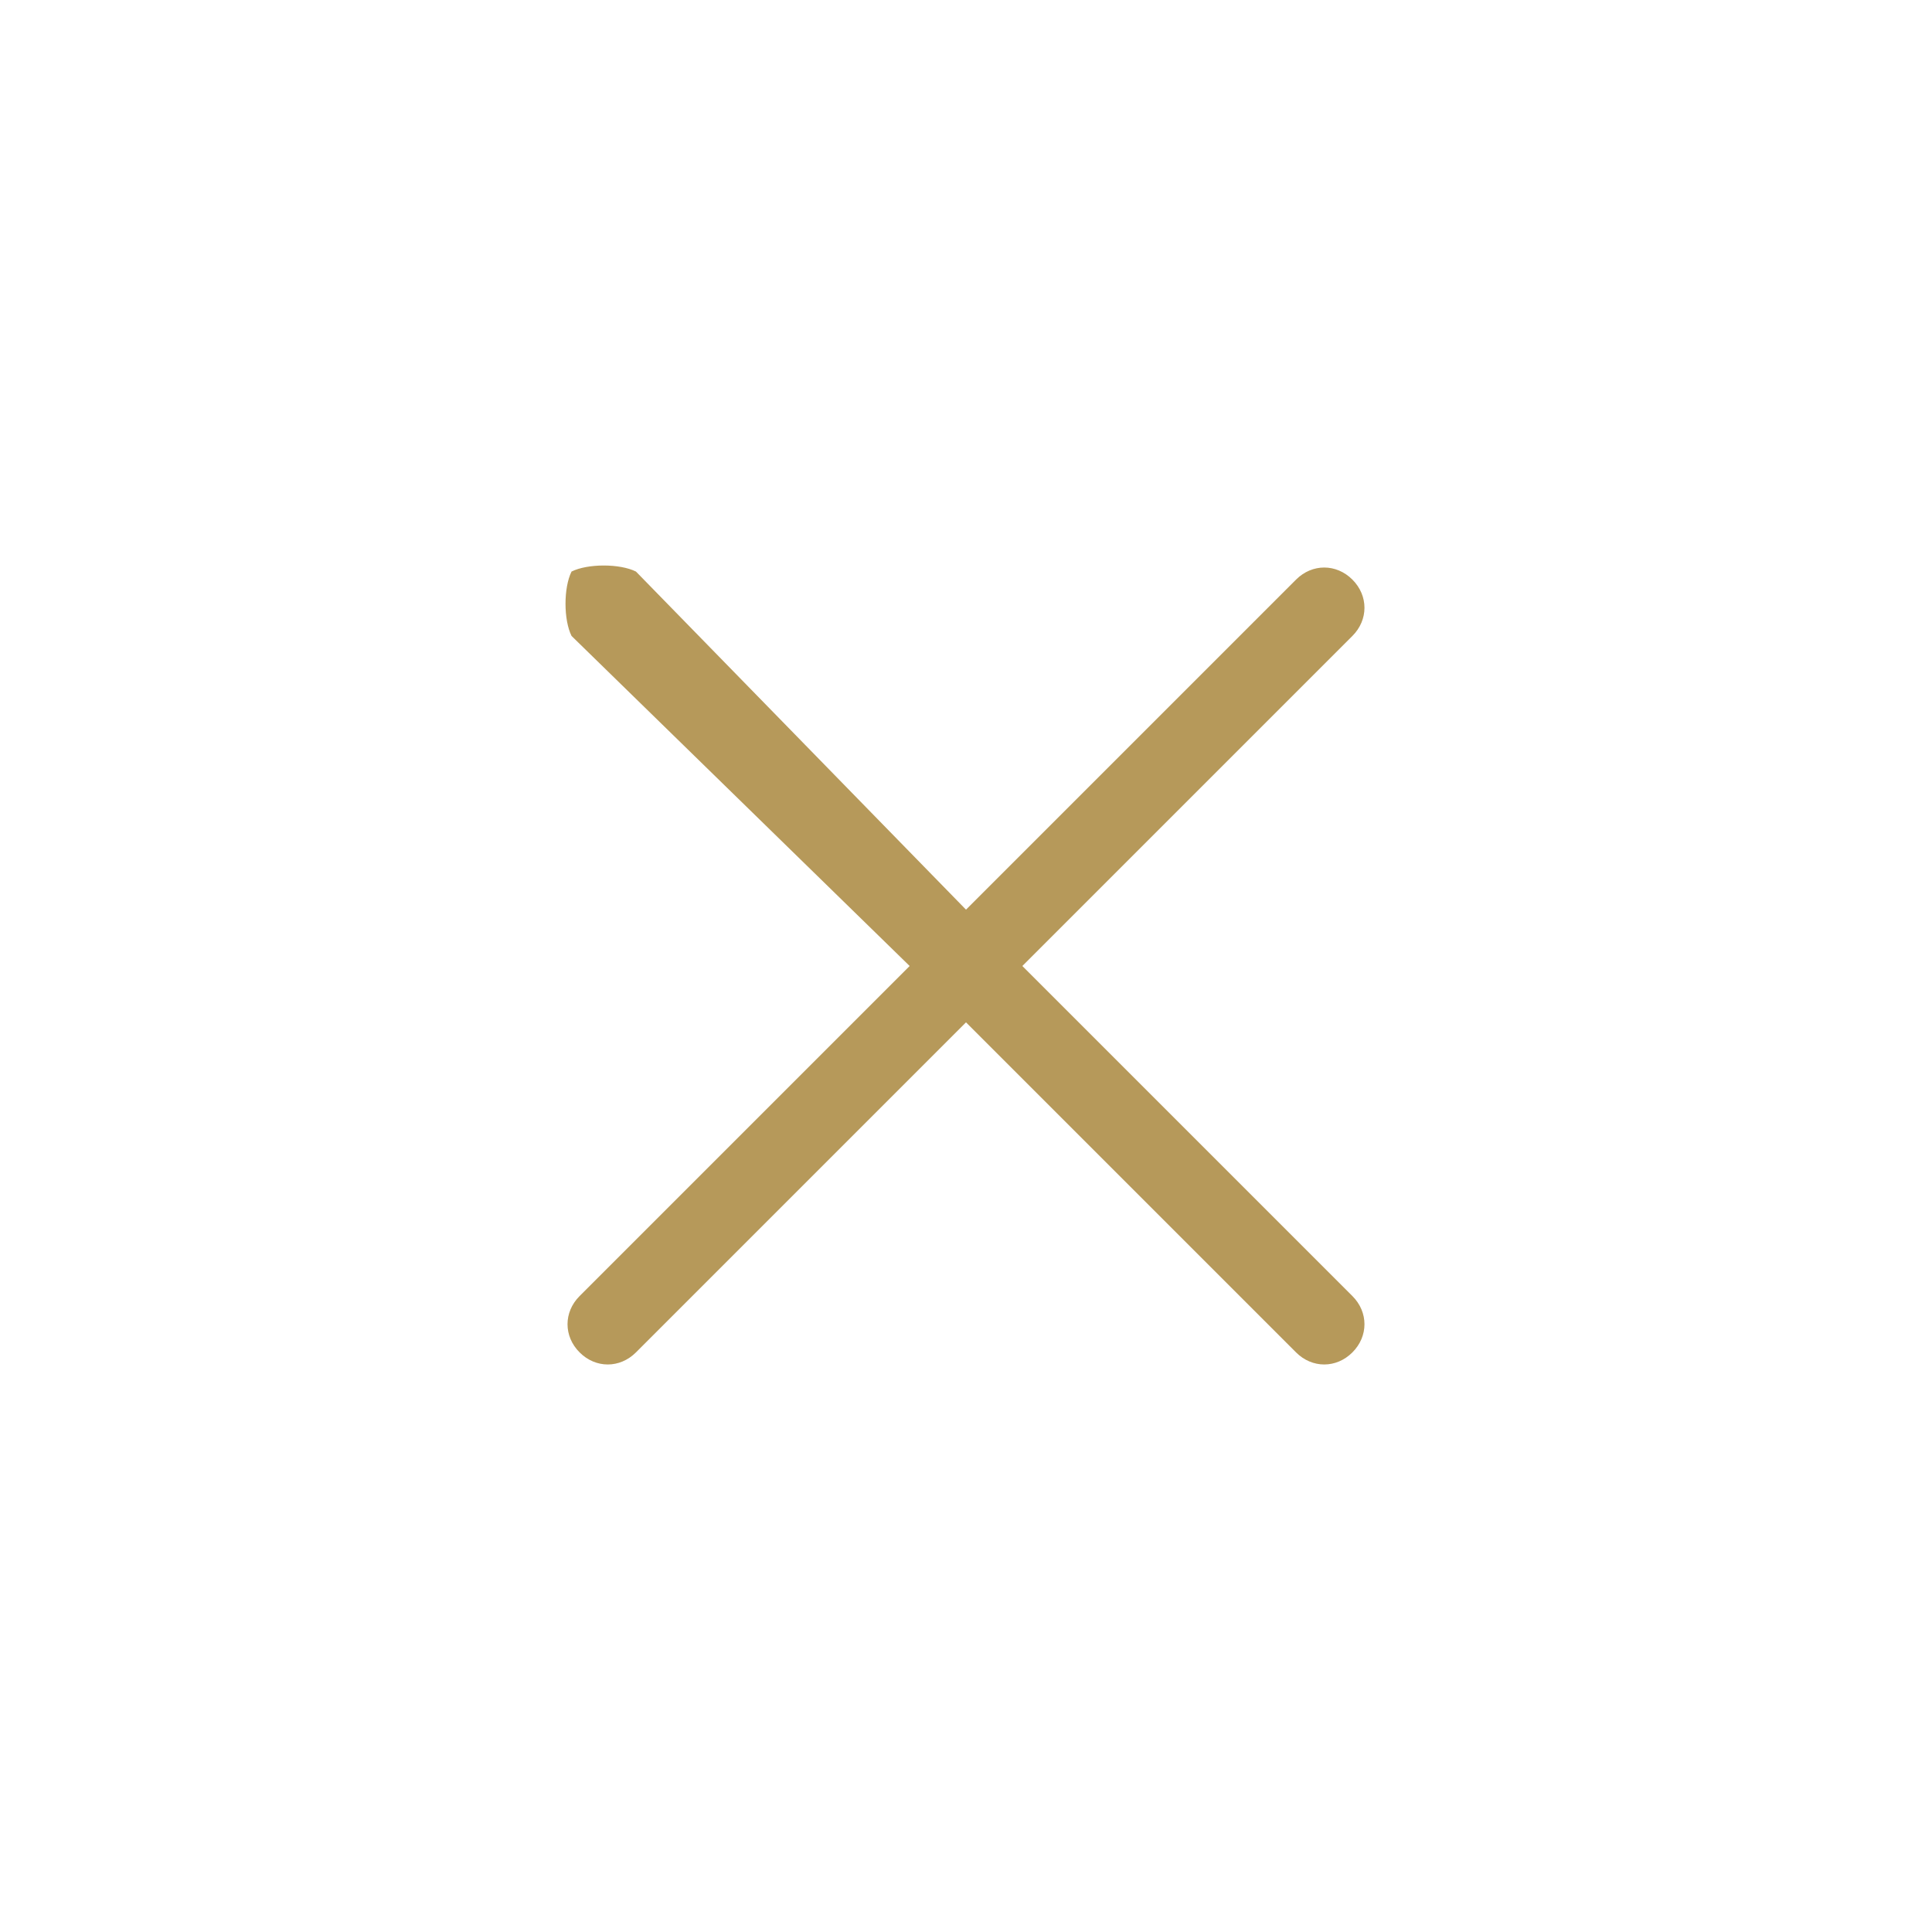 <?xml version="1.0" encoding="utf-8"?> <svg xmlns="http://www.w3.org/2000/svg" xmlns:xlink="http://www.w3.org/1999/xlink" version="1.1" id="Layer_1" x="0px" y="0px" viewBox="0 0 24 24" style="enable-background:new 0 0 24 24;" xml:space="preserve"> <style type="text/css"> .st0{fill:#B6995A;} </style> <path class="st0" d="M12,11.3l4.1-4.1c0.2-0.2,0.5-0.2,0.7,0c0.2,0.2,0.2,0.5,0,0.7L12.7,12l4.1,4.1c0.2,0.2,0.2,0.5,0,0.7 c-0.2,0.2-0.5,0.2-0.7,0L12,12.7l-4.1,4.1c-0.2,0.2-0.5,0.2-0.7,0c-0.2-0.2-0.2-0.5,0-0.7l4.1-4.1L7.1,7.9C7,7.7,7,7.3,7.1,7.1 C7.3,7,7.7,7,7.9,7.1L12,11.3z"></path> </svg> 